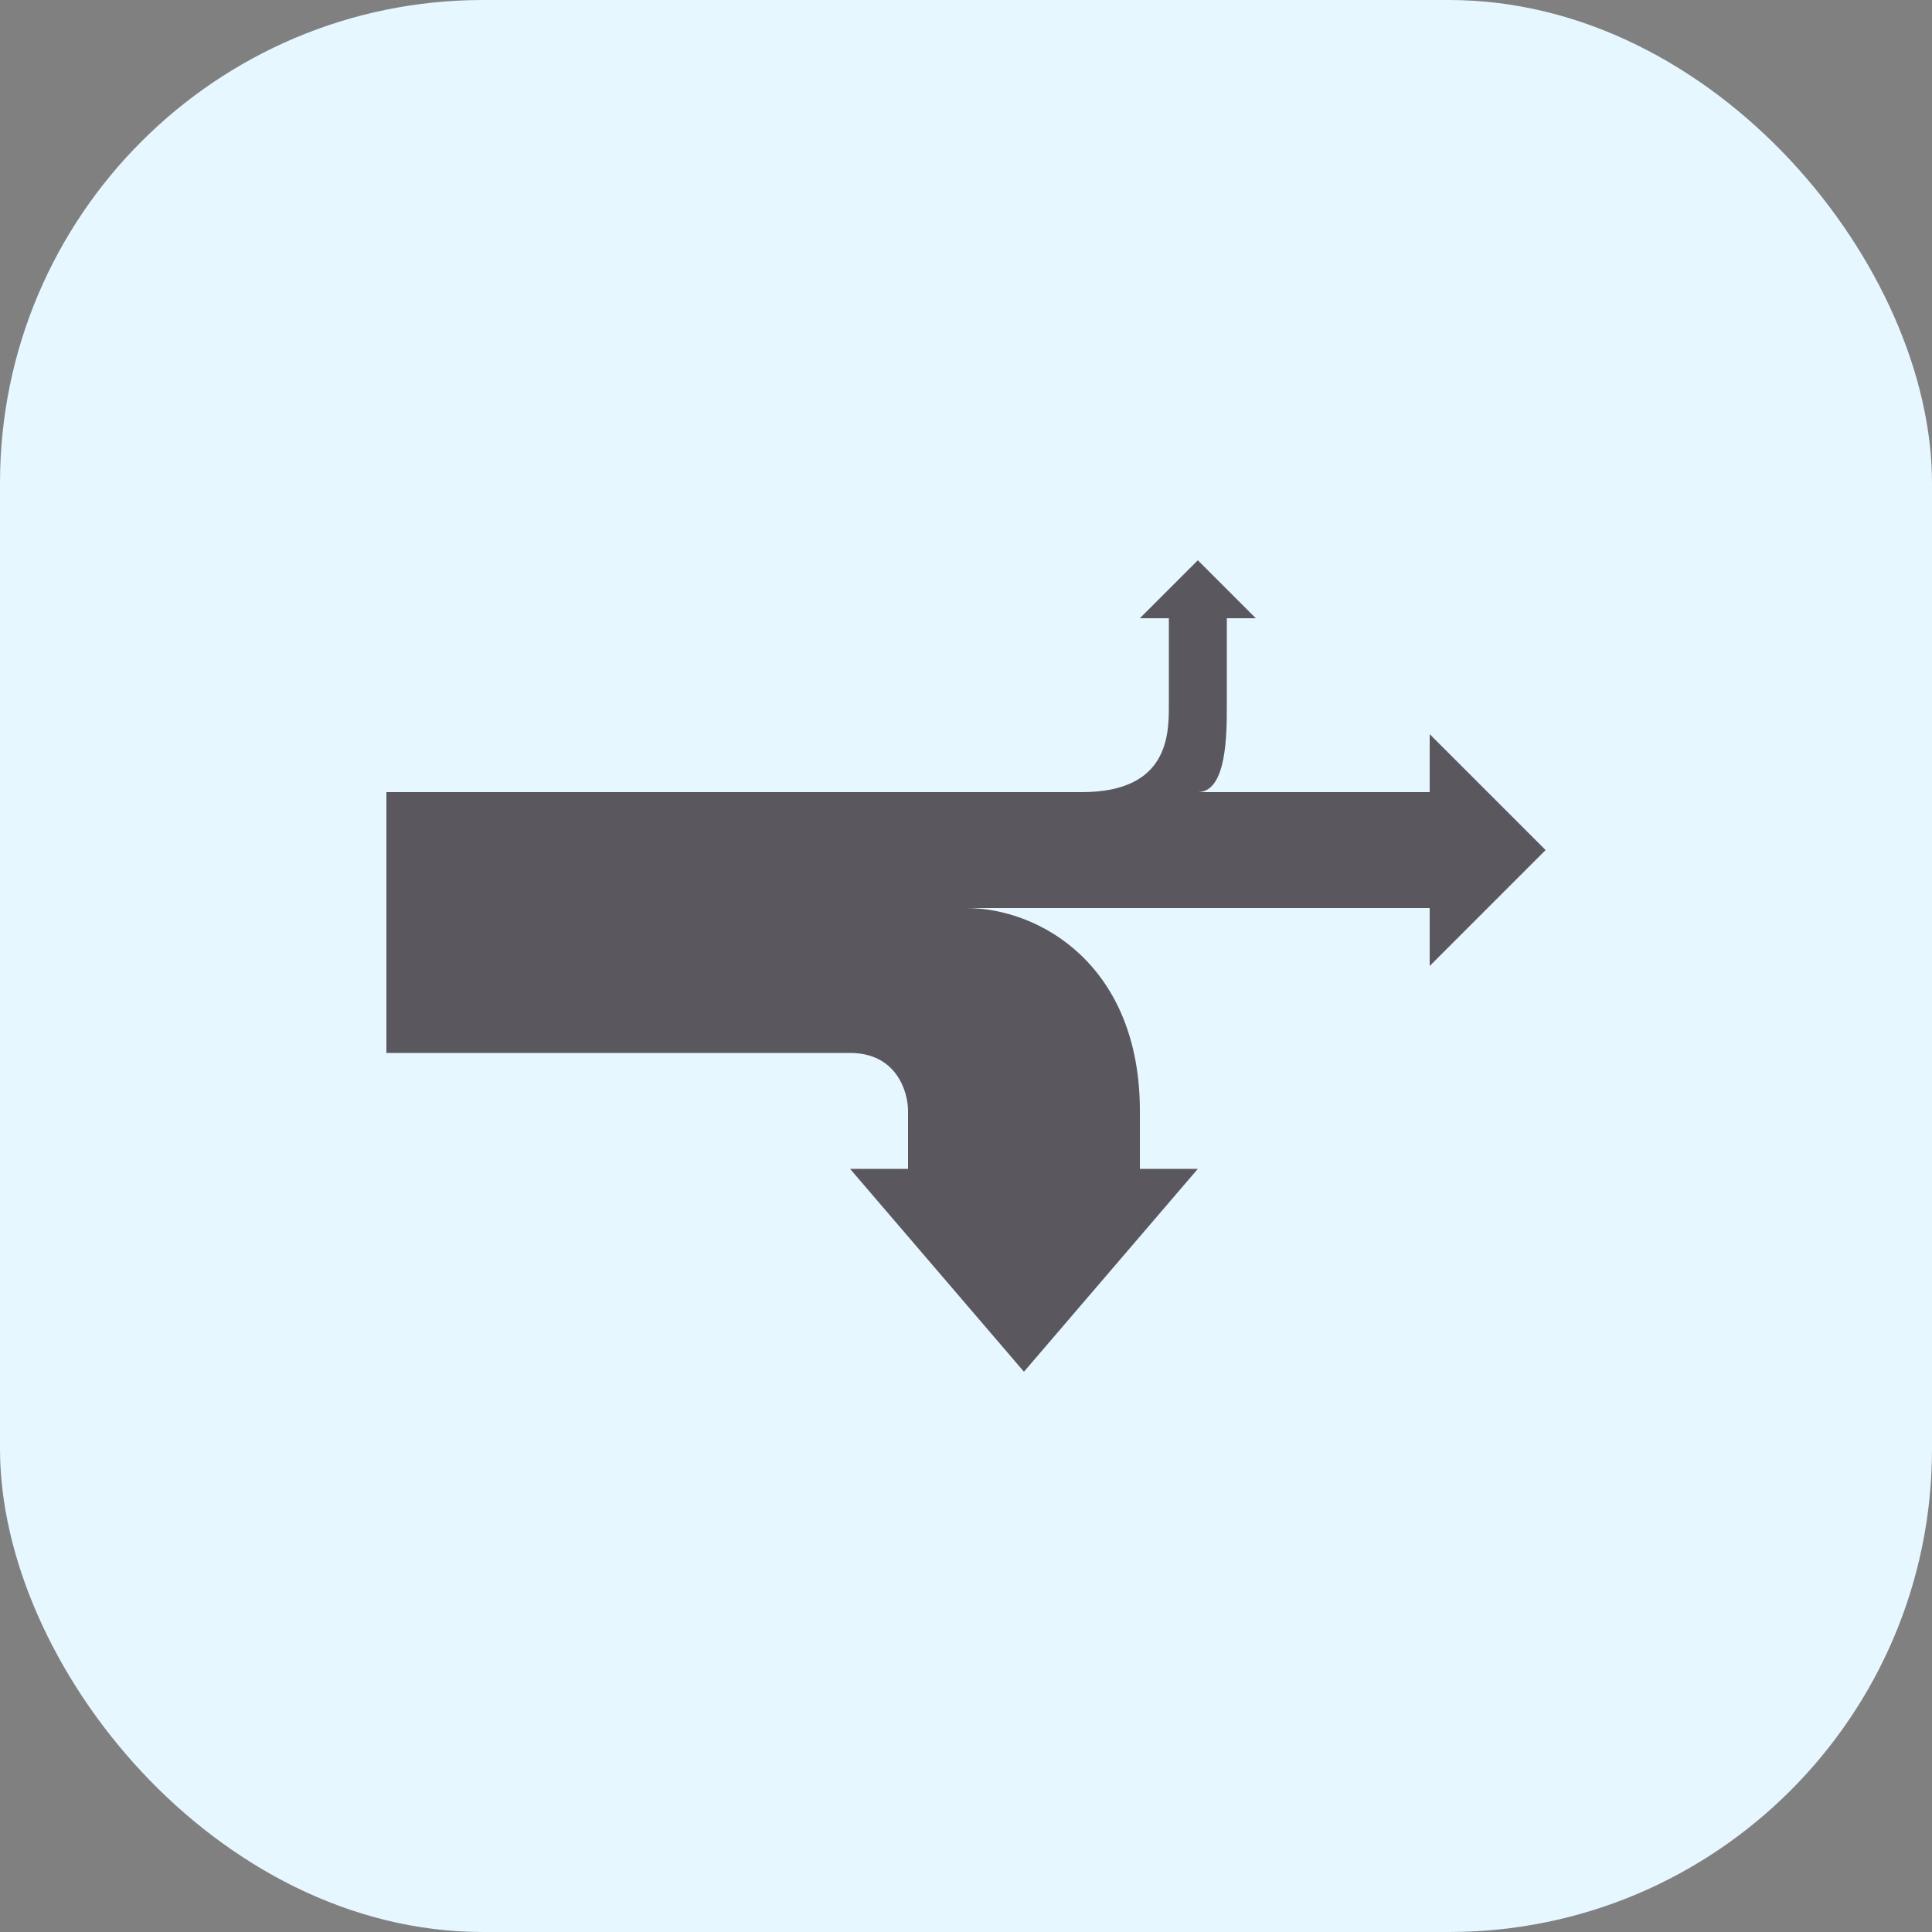 <svg width="40" height="40" viewBox="0 0 40 40" fill="none" xmlns="http://www.w3.org/2000/svg">
<rect x="0" y="0" width="40" height="40" fill="#808080" stroke="none"/>
<rect width="40" height="40" rx="10" fill="#E6F7FF"/>
<path d="M29.6 16.4V15.2L32 17.6L29.6 20V18.8H20C21.544 18.8 23.6 20 23.6 23V24.2H24.8L21.2 28.4L17.6 24.2H18.8V23C18.8 22.6 18.56 21.8 17.6 21.8H8V18.8V16.4H22.4C24.2 16.4 24.2 15.2 24.2 14.6V12.8H23.6L24.8 11.6L26 12.8H25.4V14.6C25.4 15.2 25.4 16.4 24.8 16.4H29.6Z" fill="#5A575F"/>
</svg>
